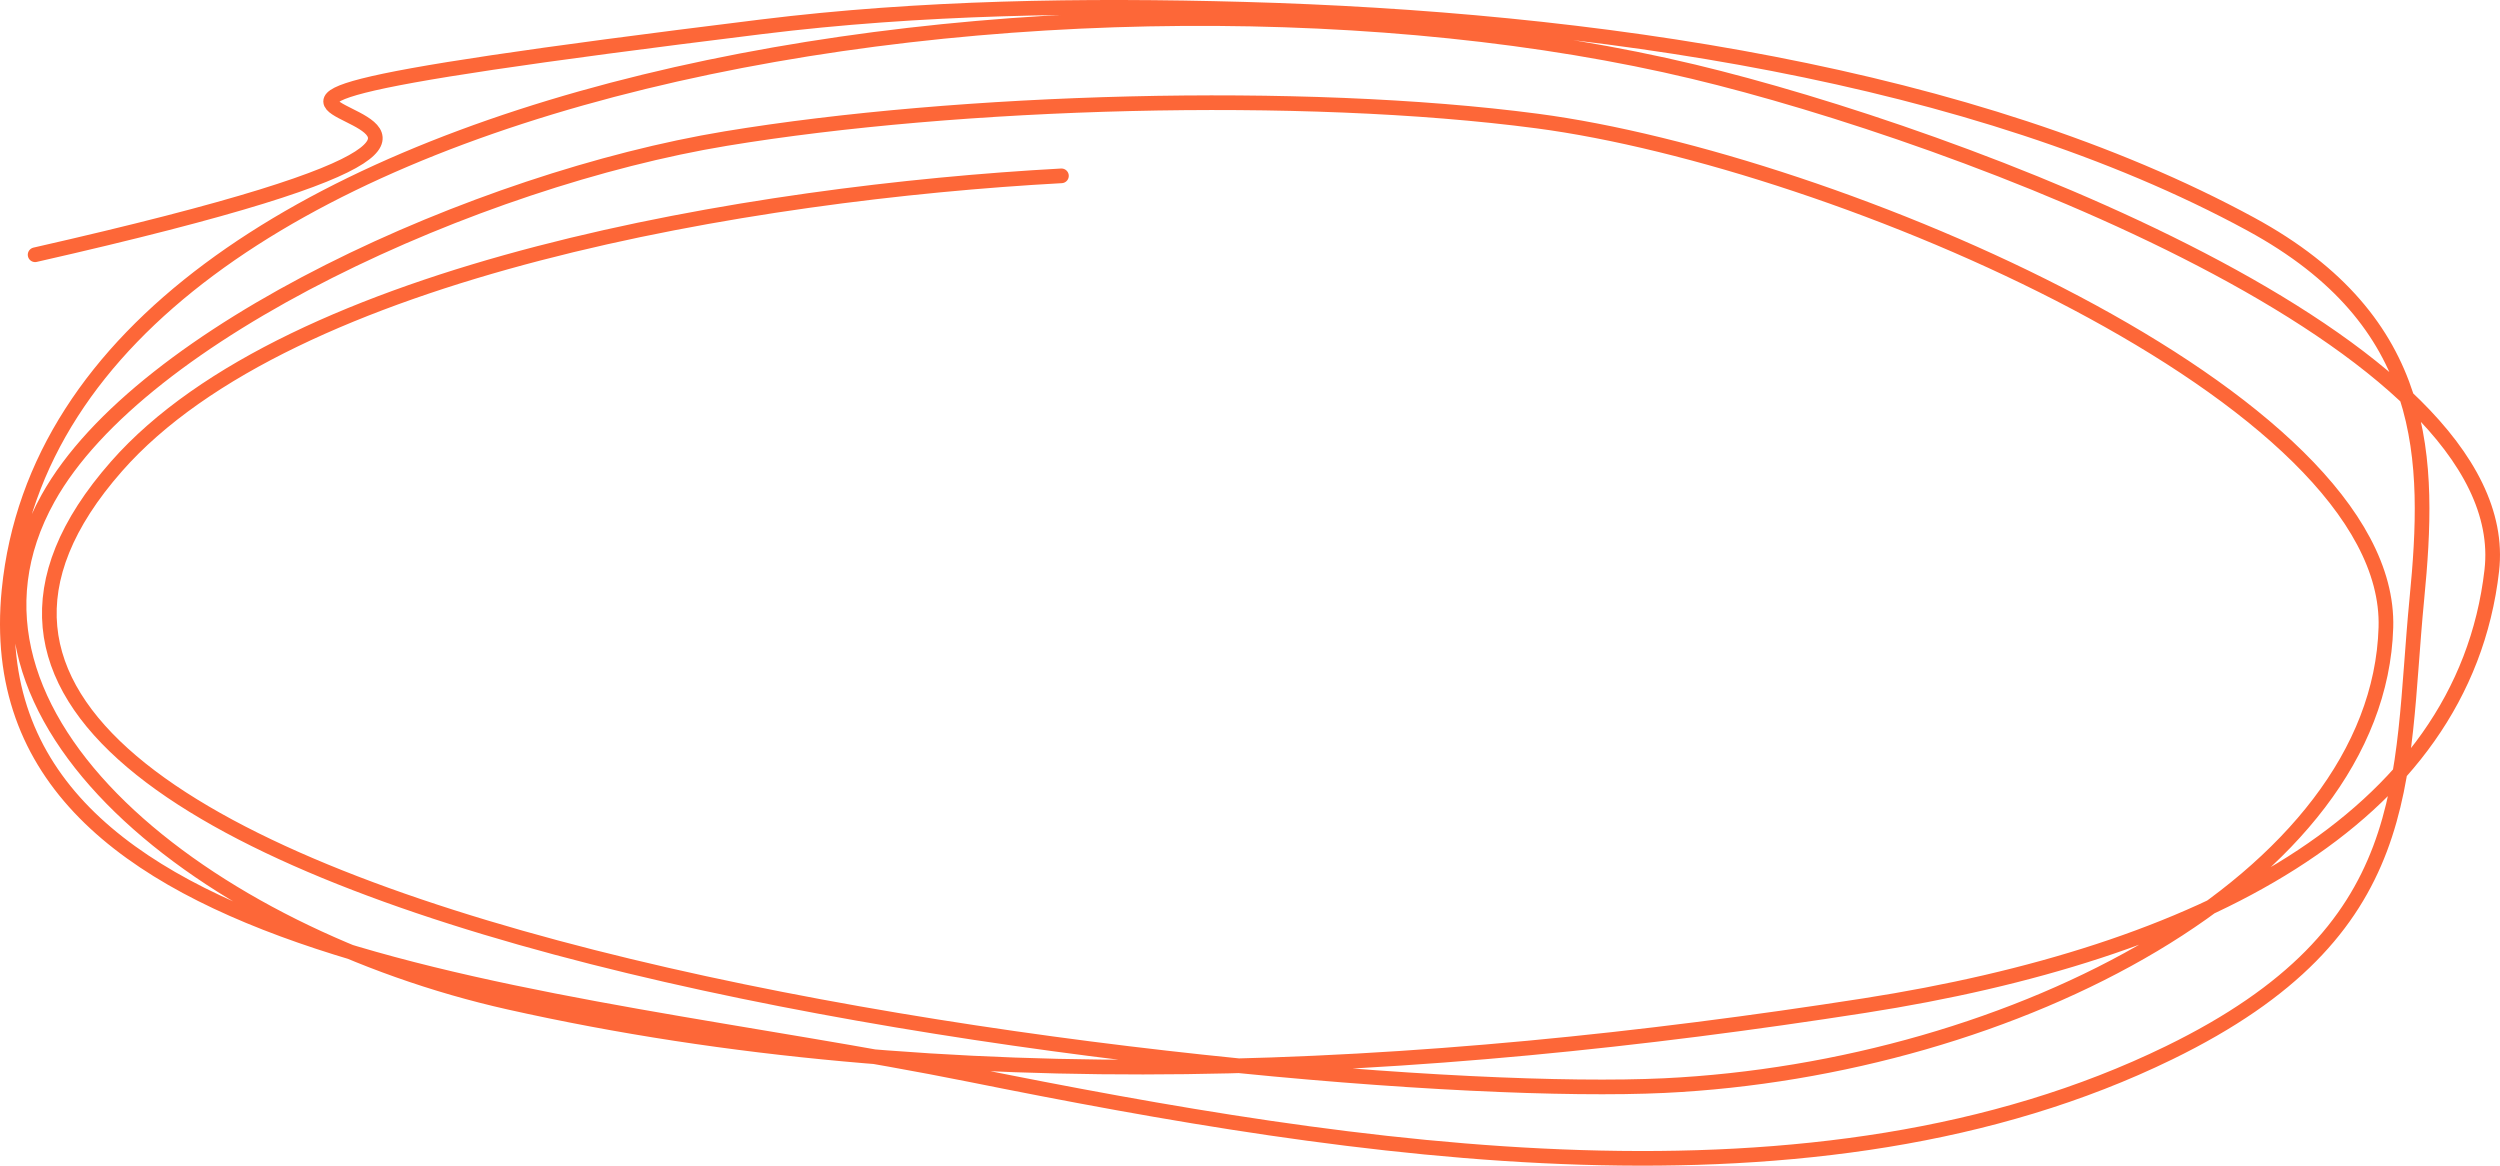 <?xml version="1.0" encoding="UTF-8"?> <svg xmlns="http://www.w3.org/2000/svg" width="341" height="159" viewBox="0 0 341 159" fill="none"><path d="M144.781 23.985C102.778 26.276 39.572 36.693 15.899 63.605C-39.807 126.935 174.296 150.597 226.998 148.077C274.725 145.795 324.414 119.99 325.437 85.582C326.369 54.245 250.351 21.877 209.666 16.509C177.467 12.261 130.68 13.667 99.006 18.901C65.259 24.478 19.197 45.279 6.567 67.94C-10.081 97.811 28.479 127.525 69.452 136.715C129.455 150.172 194.004 146.575 254.33 137.163C299.591 130.102 335.966 112.053 339.881 77.808C343.427 46.792 267.007 18.405 230.998 9.781C148.581 -9.956 8.256 9.626 1.234 80.499C-3.851 131.812 75.107 135.075 132.337 146.582C184.73 157.117 247.61 167.14 295.883 143.592C329.957 126.971 327.231 106.67 329.659 81.695C331.509 62.665 331.54 43.903 306.994 30.563C269.212 10.031 216.869 2.569 169.668 1.259C147.73 0.651 125.491 0.985 103.894 3.652C-25.226 19.592 115.929 9.523 4.789 34.749" stroke="#FD6738" stroke-width="2" stroke-linecap="round"></path></svg> 
